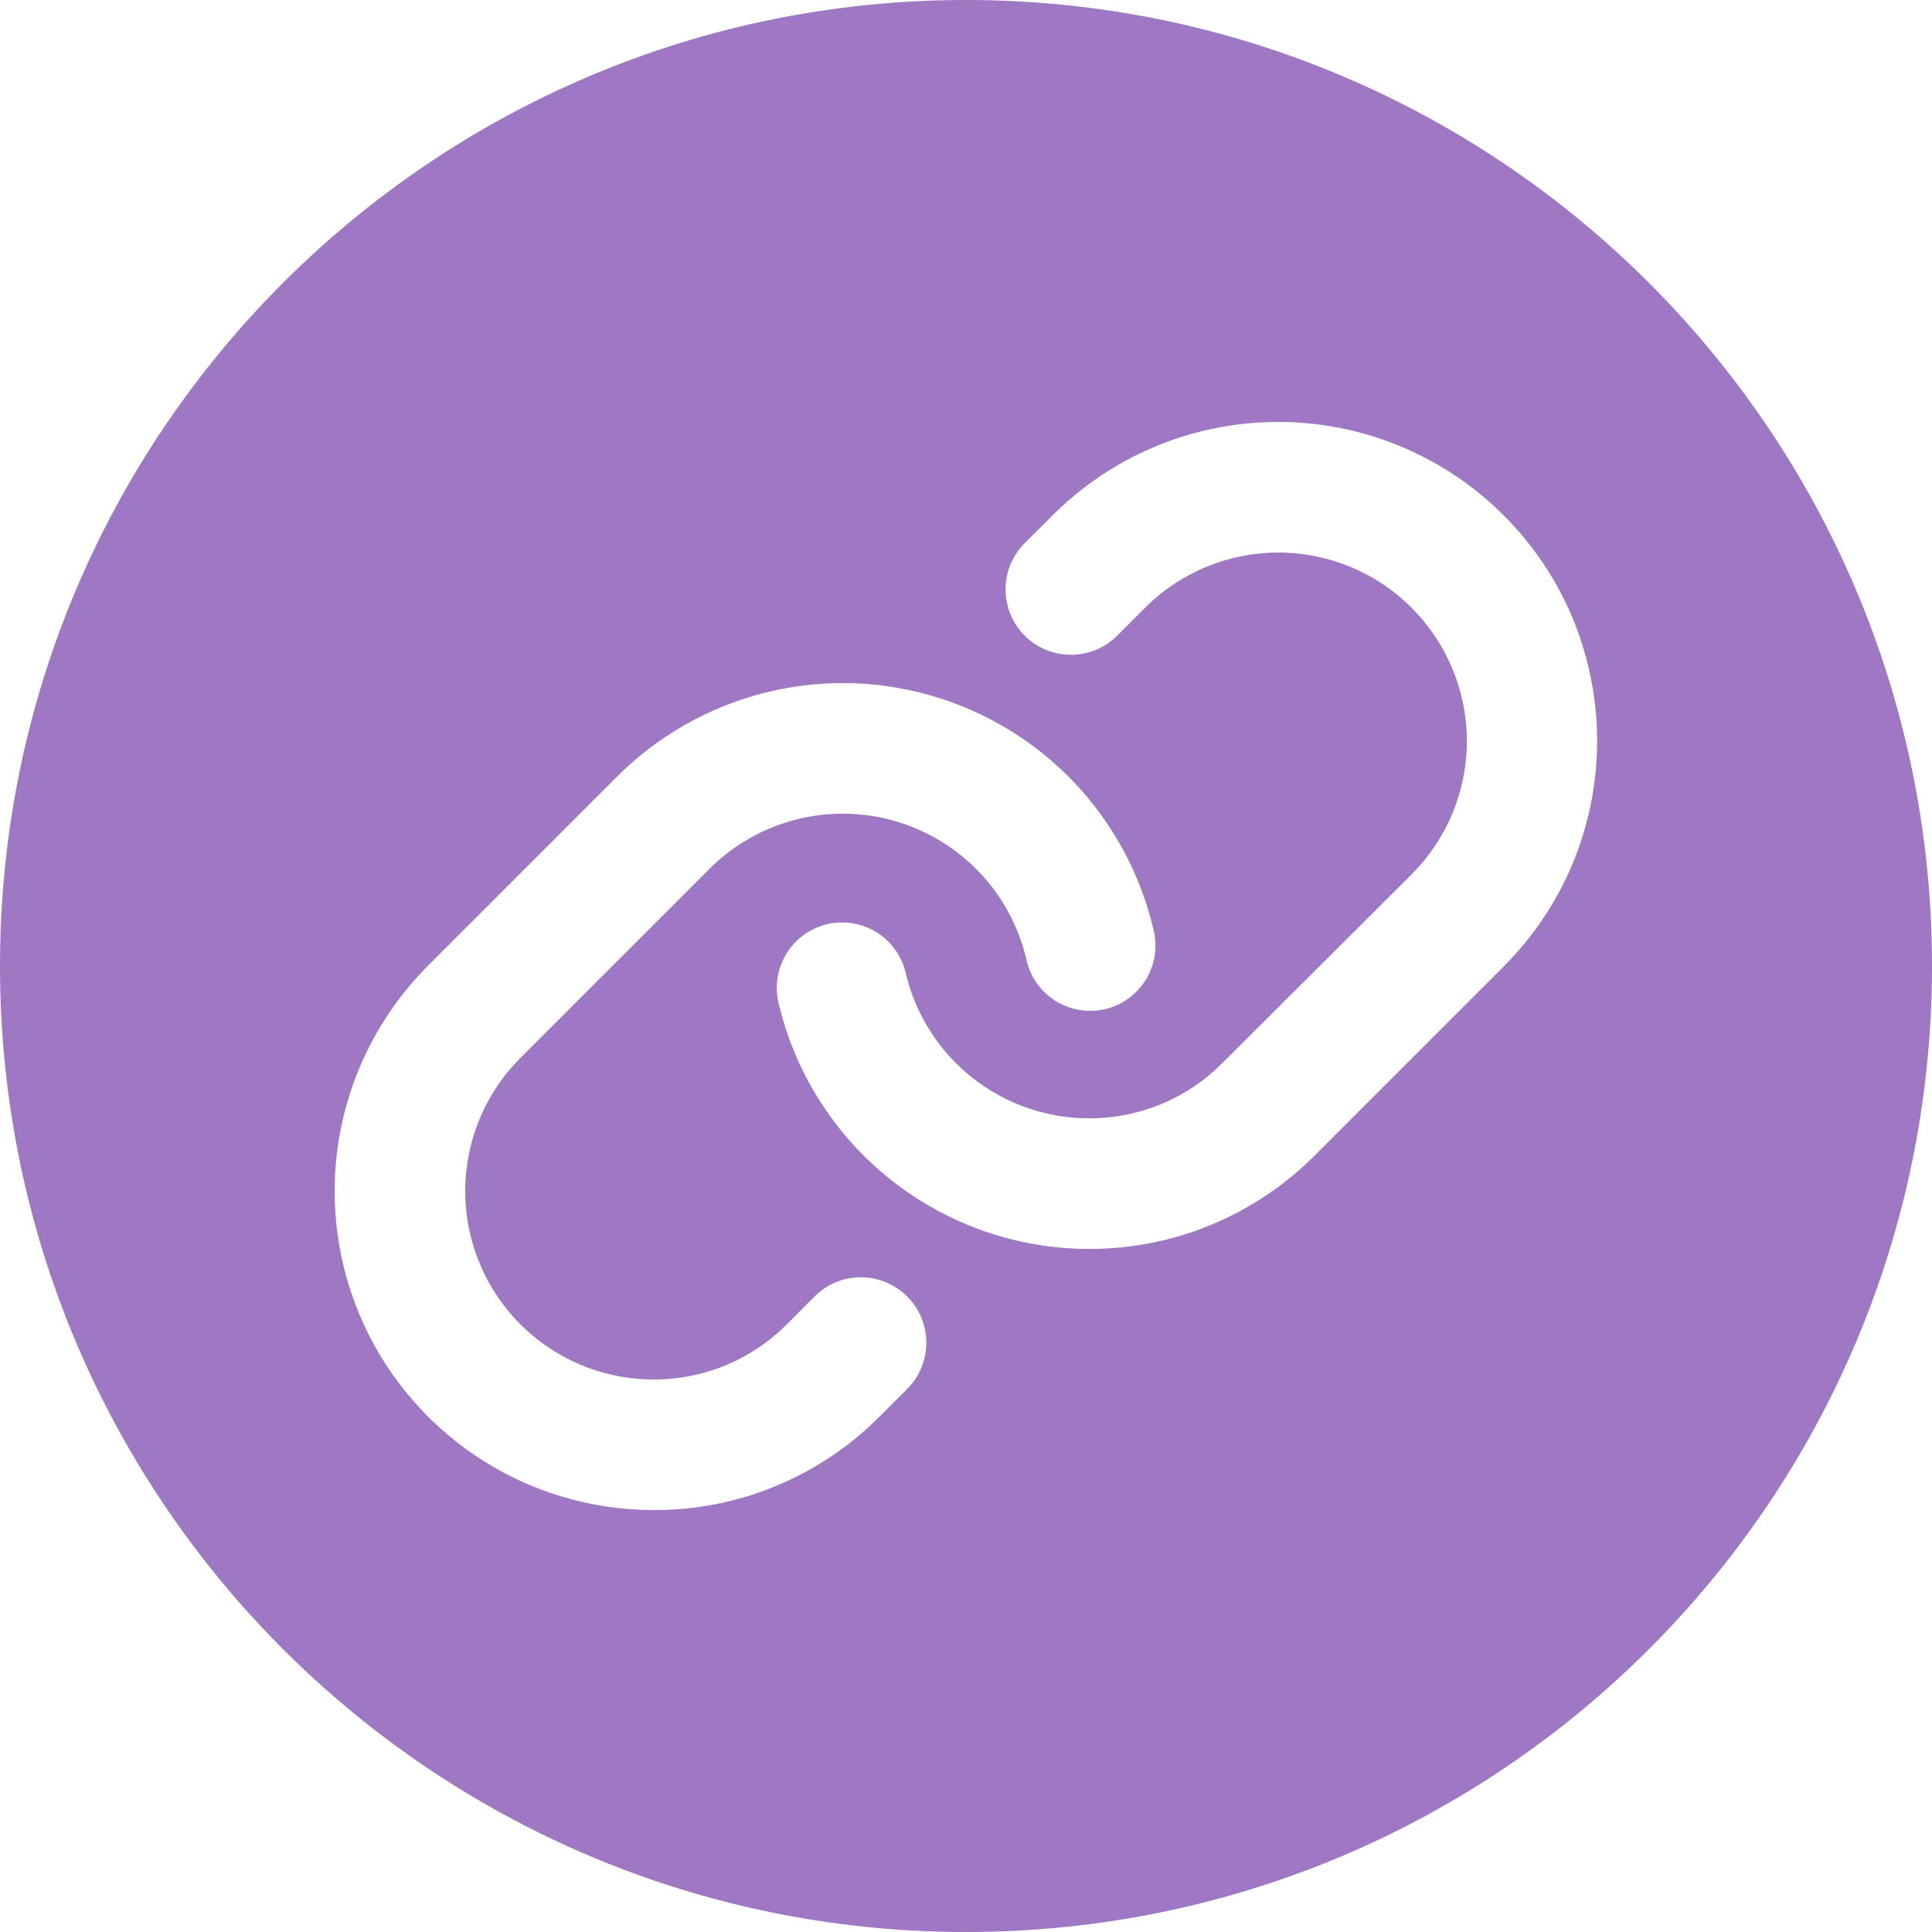 <svg width="43" height="43" viewBox="0 0 43 43" fill="none" xmlns="http://www.w3.org/2000/svg">
<path fill-rule="evenodd" clip-rule="evenodd" d="M21.5 43C33.375 43 43 33.374 43 21.5C43 9.626 33.375 0 21.5 0C9.625 0 0 9.626 0 21.5C0 33.374 9.625 43 21.5 43ZM20.506 29.327C20.434 29.15 20.326 28.99 20.189 28.855C20.055 28.72 19.895 28.612 19.717 28.538C19.648 28.51 19.58 28.487 19.508 28.47C19.395 28.441 19.277 28.427 19.16 28.427C18.969 28.427 18.779 28.465 18.602 28.538C18.426 28.612 18.266 28.72 18.131 28.855L17.512 29.476C17.123 29.866 16.66 30.176 16.152 30.387C15.643 30.597 15.096 30.705 14.545 30.703C13.717 30.703 12.906 30.457 12.217 29.996C11.527 29.535 10.99 28.88 10.674 28.114C10.355 27.348 10.273 26.505 10.435 25.691C10.598 24.878 10.996 24.132 11.584 23.545L15.791 19.337C16.32 18.809 16.98 18.432 17.703 18.244C18.428 18.057 19.188 18.065 19.906 18.27C20.625 18.475 21.275 18.868 21.793 19.408C22.309 19.949 22.67 20.617 22.842 21.345C22.881 21.534 22.959 21.714 23.068 21.872C23.18 22.031 23.32 22.167 23.482 22.27C23.646 22.375 23.828 22.445 24.02 22.477C24.209 22.51 24.404 22.504 24.594 22.46C24.781 22.417 24.959 22.336 25.115 22.222C25.271 22.108 25.404 21.965 25.506 21.8C25.605 21.635 25.672 21.451 25.701 21.26C25.729 21.068 25.719 20.874 25.672 20.686C25.383 19.454 24.771 18.321 23.898 17.404C23.023 16.488 21.922 15.822 20.705 15.476C19.488 15.128 18.199 15.112 16.975 15.431C15.75 15.748 14.631 16.388 13.736 17.282L9.529 21.49C8.535 22.483 7.859 23.748 7.584 25.125C7.311 26.503 7.451 27.931 7.988 29.227C8.525 30.525 9.438 31.634 10.604 32.414C11.771 33.193 13.145 33.609 14.549 33.609C15.482 33.612 16.406 33.431 17.268 33.074C18.129 32.718 18.912 32.194 19.57 31.534L20.189 30.914C20.326 30.779 20.434 30.618 20.506 30.441C20.58 30.266 20.617 30.076 20.617 29.885C20.617 29.693 20.58 29.504 20.506 29.327ZM31.115 9.911C31.988 10.265 32.789 10.791 33.467 11.47C34.127 12.129 34.65 12.911 35.008 13.773C35.158 14.137 35.277 14.513 35.365 14.896C35.486 15.418 35.547 15.952 35.547 16.489C35.547 17.422 35.363 18.346 35.008 19.207C34.65 20.068 34.127 20.851 33.467 21.51L29.26 25.718C28.602 26.379 27.818 26.903 26.957 27.26C26.096 27.617 25.17 27.8 24.238 27.797C23.438 27.796 22.656 27.662 21.916 27.405C21.164 27.145 20.457 26.758 19.826 26.257C18.572 25.262 17.691 23.872 17.326 22.314C17.24 21.939 17.305 21.544 17.51 21.216C17.631 21.023 17.793 20.861 17.984 20.744C18.115 20.664 18.26 20.605 18.414 20.568C18.789 20.481 19.184 20.547 19.512 20.751C19.838 20.954 20.07 21.279 20.158 21.655C20.375 22.575 20.895 23.395 21.635 23.982C22.375 24.57 23.293 24.89 24.238 24.891C24.789 24.893 25.334 24.784 25.844 24.574C26.354 24.363 26.814 24.054 27.203 23.663L31.418 19.461C32.205 18.674 32.648 17.606 32.648 16.494C32.648 15.381 32.205 14.315 31.418 13.527C30.633 12.74 29.564 12.298 28.451 12.298C27.34 12.298 26.271 12.74 25.484 13.527L24.865 14.148C24.592 14.42 24.223 14.573 23.836 14.573C23.449 14.573 23.08 14.42 22.807 14.148C22.533 13.874 22.381 13.504 22.381 13.118C22.381 12.731 22.533 12.361 22.807 12.089L23.426 11.47C24.303 10.594 25.383 9.971 26.557 9.646C27.168 9.479 27.803 9.391 28.447 9.391C29.371 9.391 30.275 9.57 31.115 9.911Z" fill="#9E78C2"/>
</svg>
